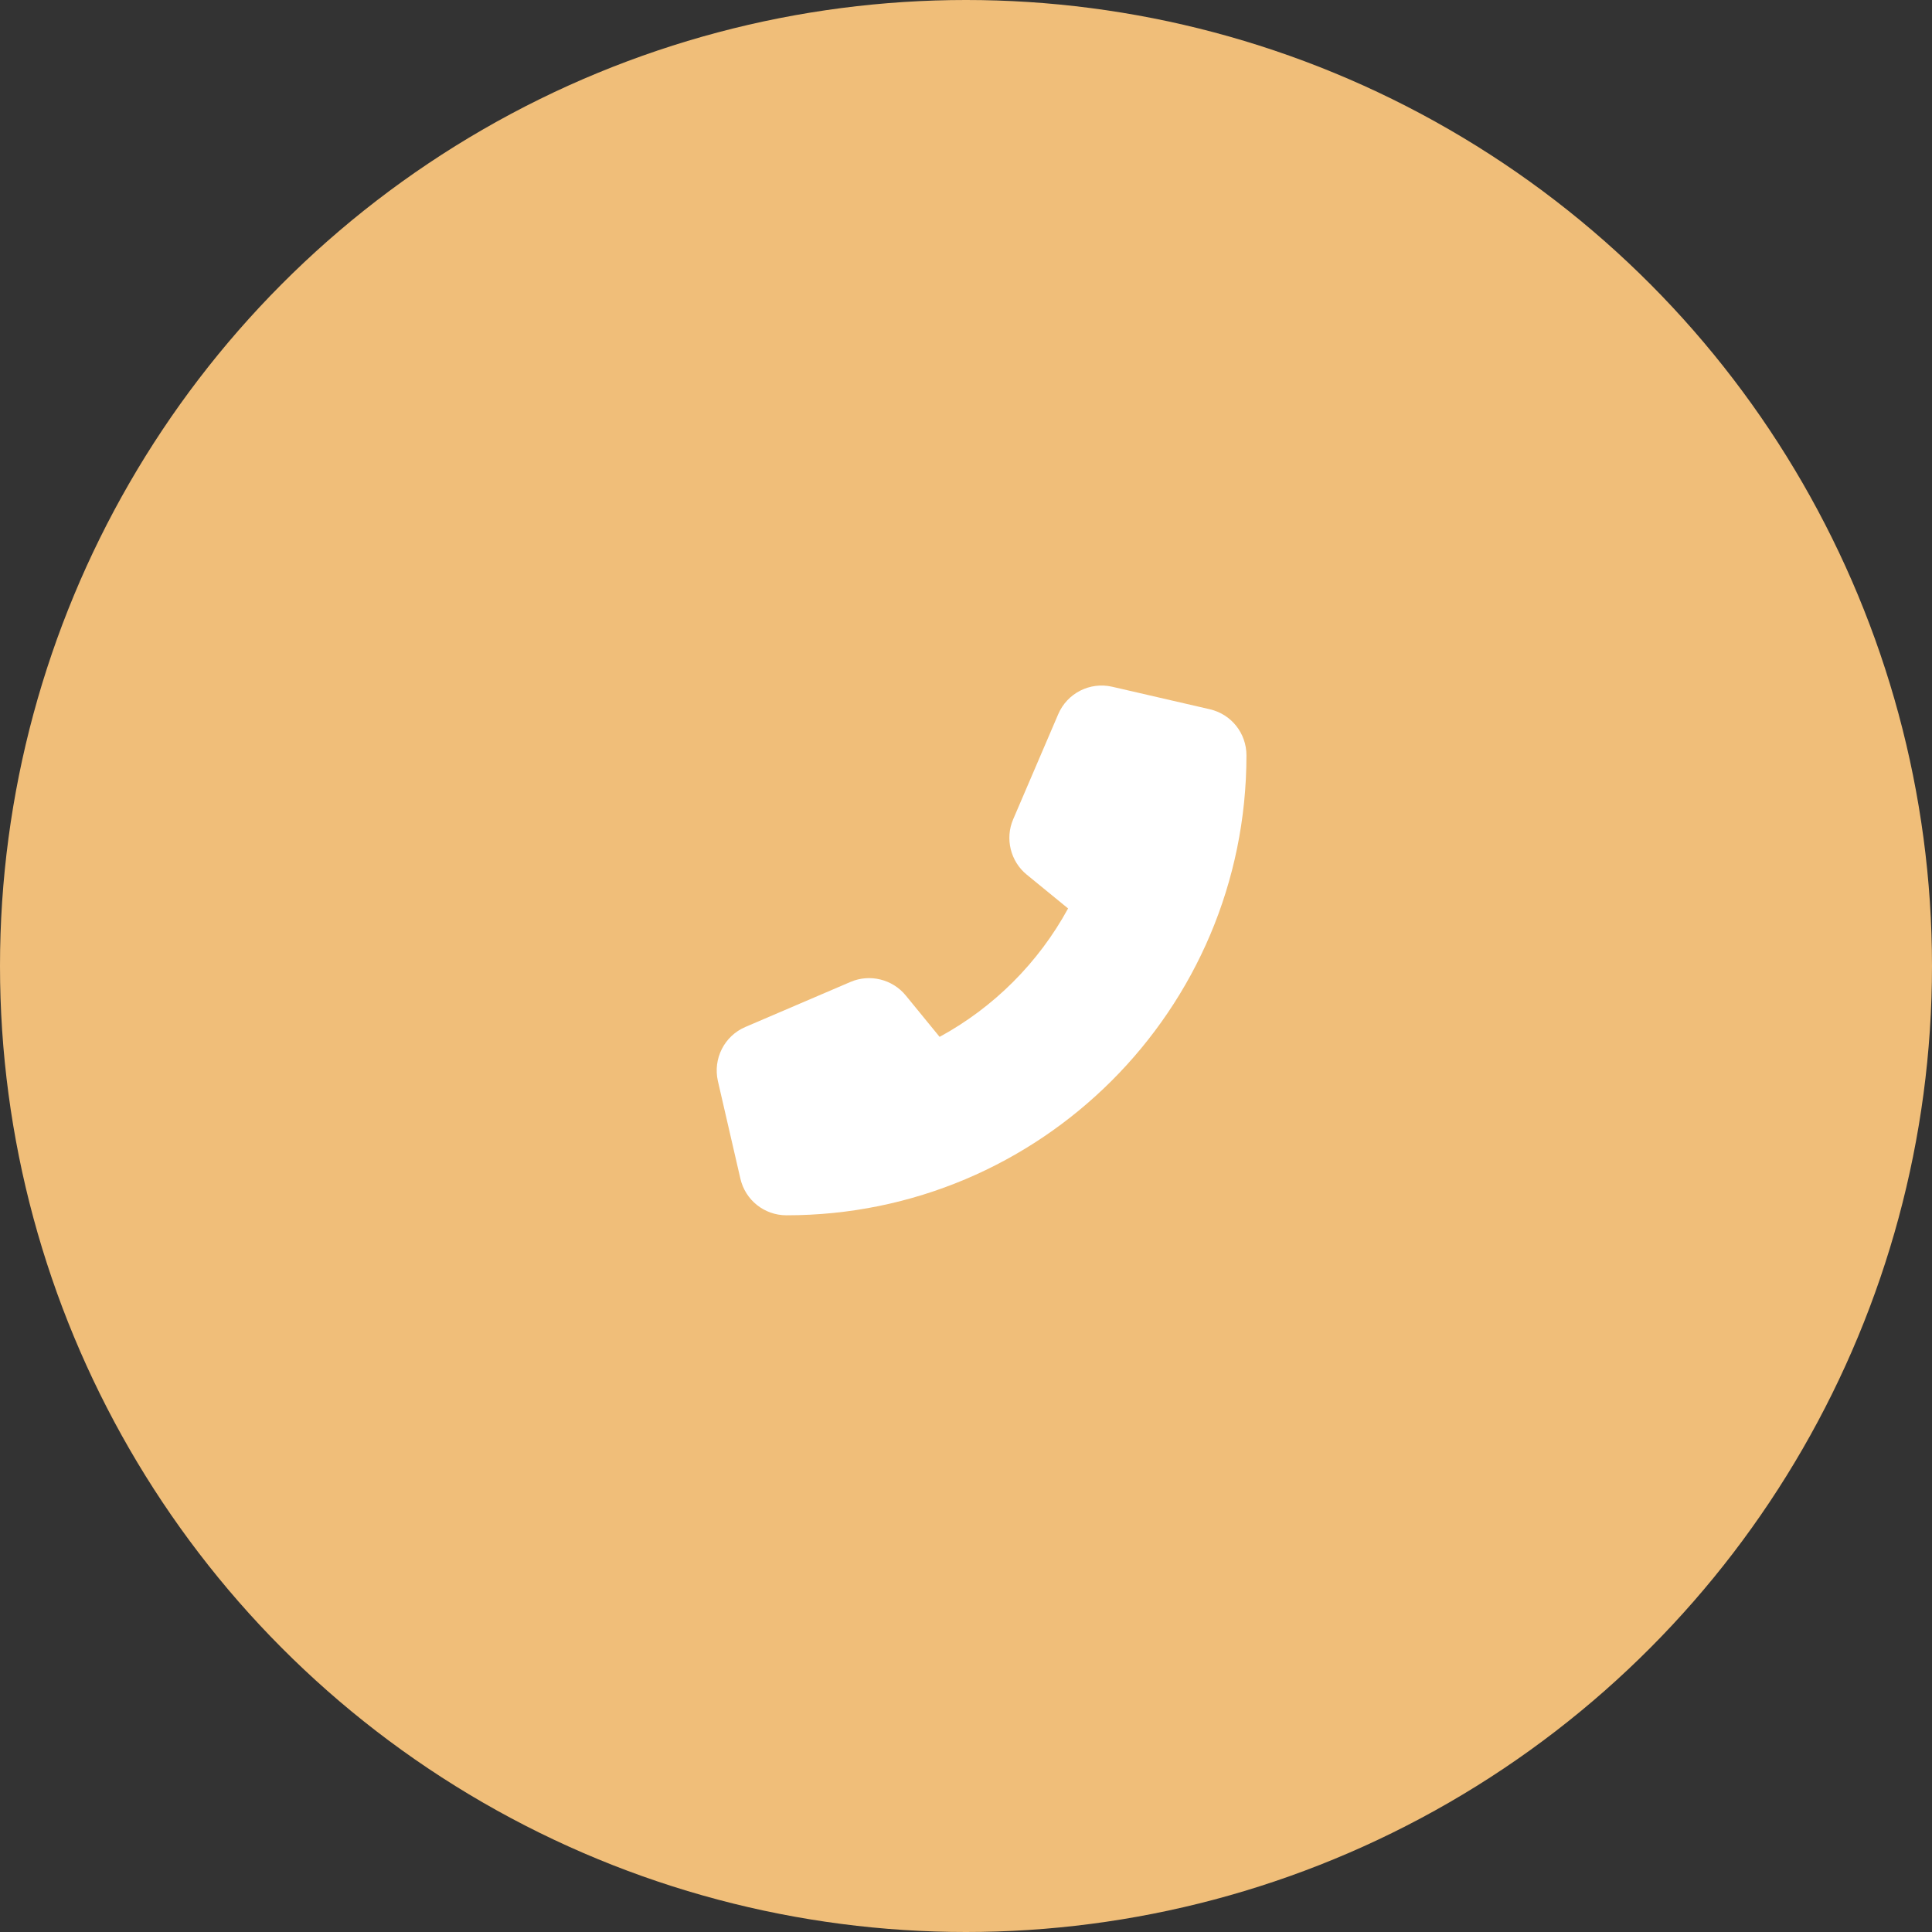 <?xml version="1.0" encoding="UTF-8"?>
<svg width="62px" height="62px" viewBox="0 0 62 62" version="1.1" xmlns="http://www.w3.org/2000/svg" xmlns:xlink="http://www.w3.org/1999/xlink">
    <rect x="0" y="0" width="62" height="62" fill="#333333" stroke="none"/>
    <!-- Generator: Sketch 60.1 (88133) - https://sketch.com -->
    <title>Group 4</title>
    <desc>Created with Sketch.</desc>
    <g id="Page-1" stroke="none" stroke-width="1" fill="none" fill-rule="evenodd">
        <g id="Startseite-Zecher" transform="translate(-1784, -399)">
            <g id="Group-4" transform="translate(1784, 399)">
                <circle id="Oval" fill="#F0BE79" cx="31" cy="31" r="31"></circle>
                <path d="M38.821,22.76 L35.694,22.039 C34.977,21.873 34.246,22.245 33.958,22.923 L32.513,26.294 C32.248,26.911 32.427,27.642 32.948,28.067 L34.276,29.153 C33.327,30.893 31.893,32.328 30.153,33.274 L29.067,31.946 C28.642,31.425 27.912,31.245 27.294,31.511 L23.921,32.956 C23.244,33.245 22.876,33.975 23.038,34.693 L23.759,37.821 C23.918,38.515 24.529,39 25.239,39 C33.37,39.003 40,32.418 40,24.241 C40,23.53 39.515,22.919 38.821,22.76 Z" id="Shape" fill="#FFFFFF" fill-rule="nonzero"></path>
            </g>
        </g>
    </g>
</svg>